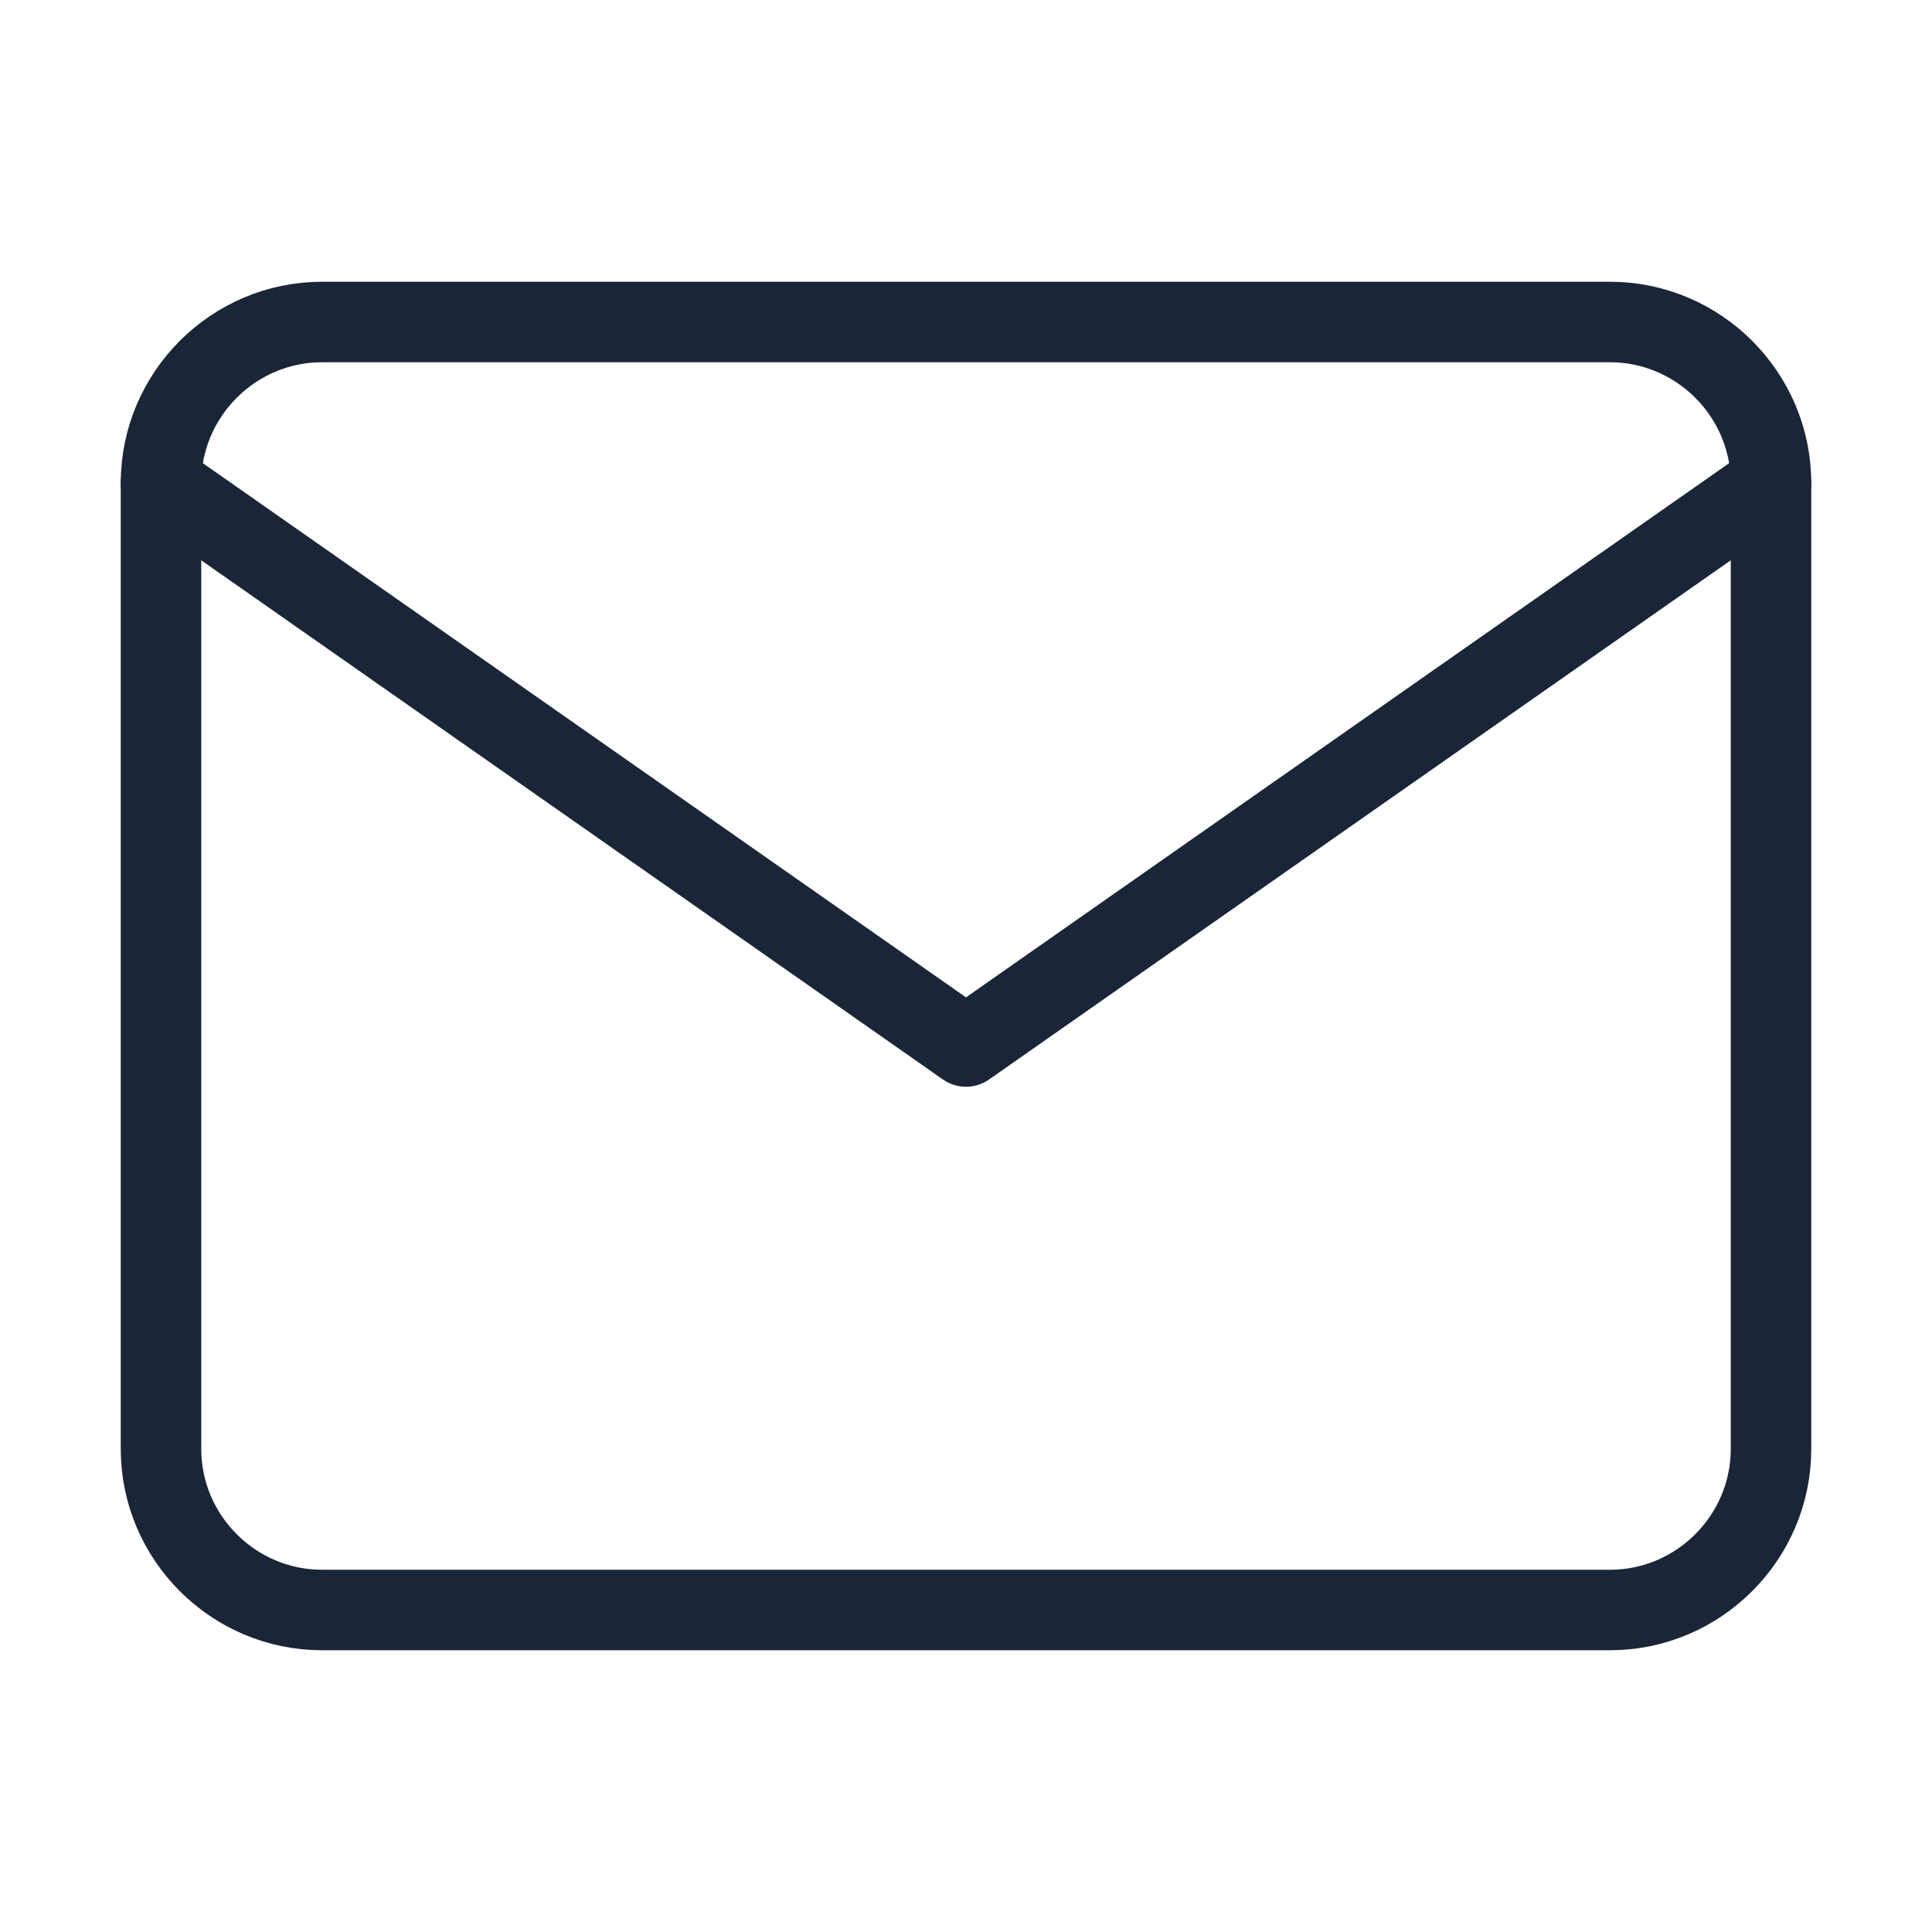 <svg width="24" height="24" viewBox="0 0 24 24" fill="none" xmlns="http://www.w3.org/2000/svg">
<path d="M4 4H20C21.1 4 22 4.9 22 6V18C22 19.1 21.1 20 20 20H4C2.9 20 2 19.1 2 18V6C2 4.9 2.9 4 4 4Z" stroke="#1A2637" stroke-linecap="round" stroke-linejoin="round"/>
<path d="M22 6L12 13L2 6" stroke="#1A2637" stroke-linecap="round" stroke-linejoin="round"/>
</svg>
